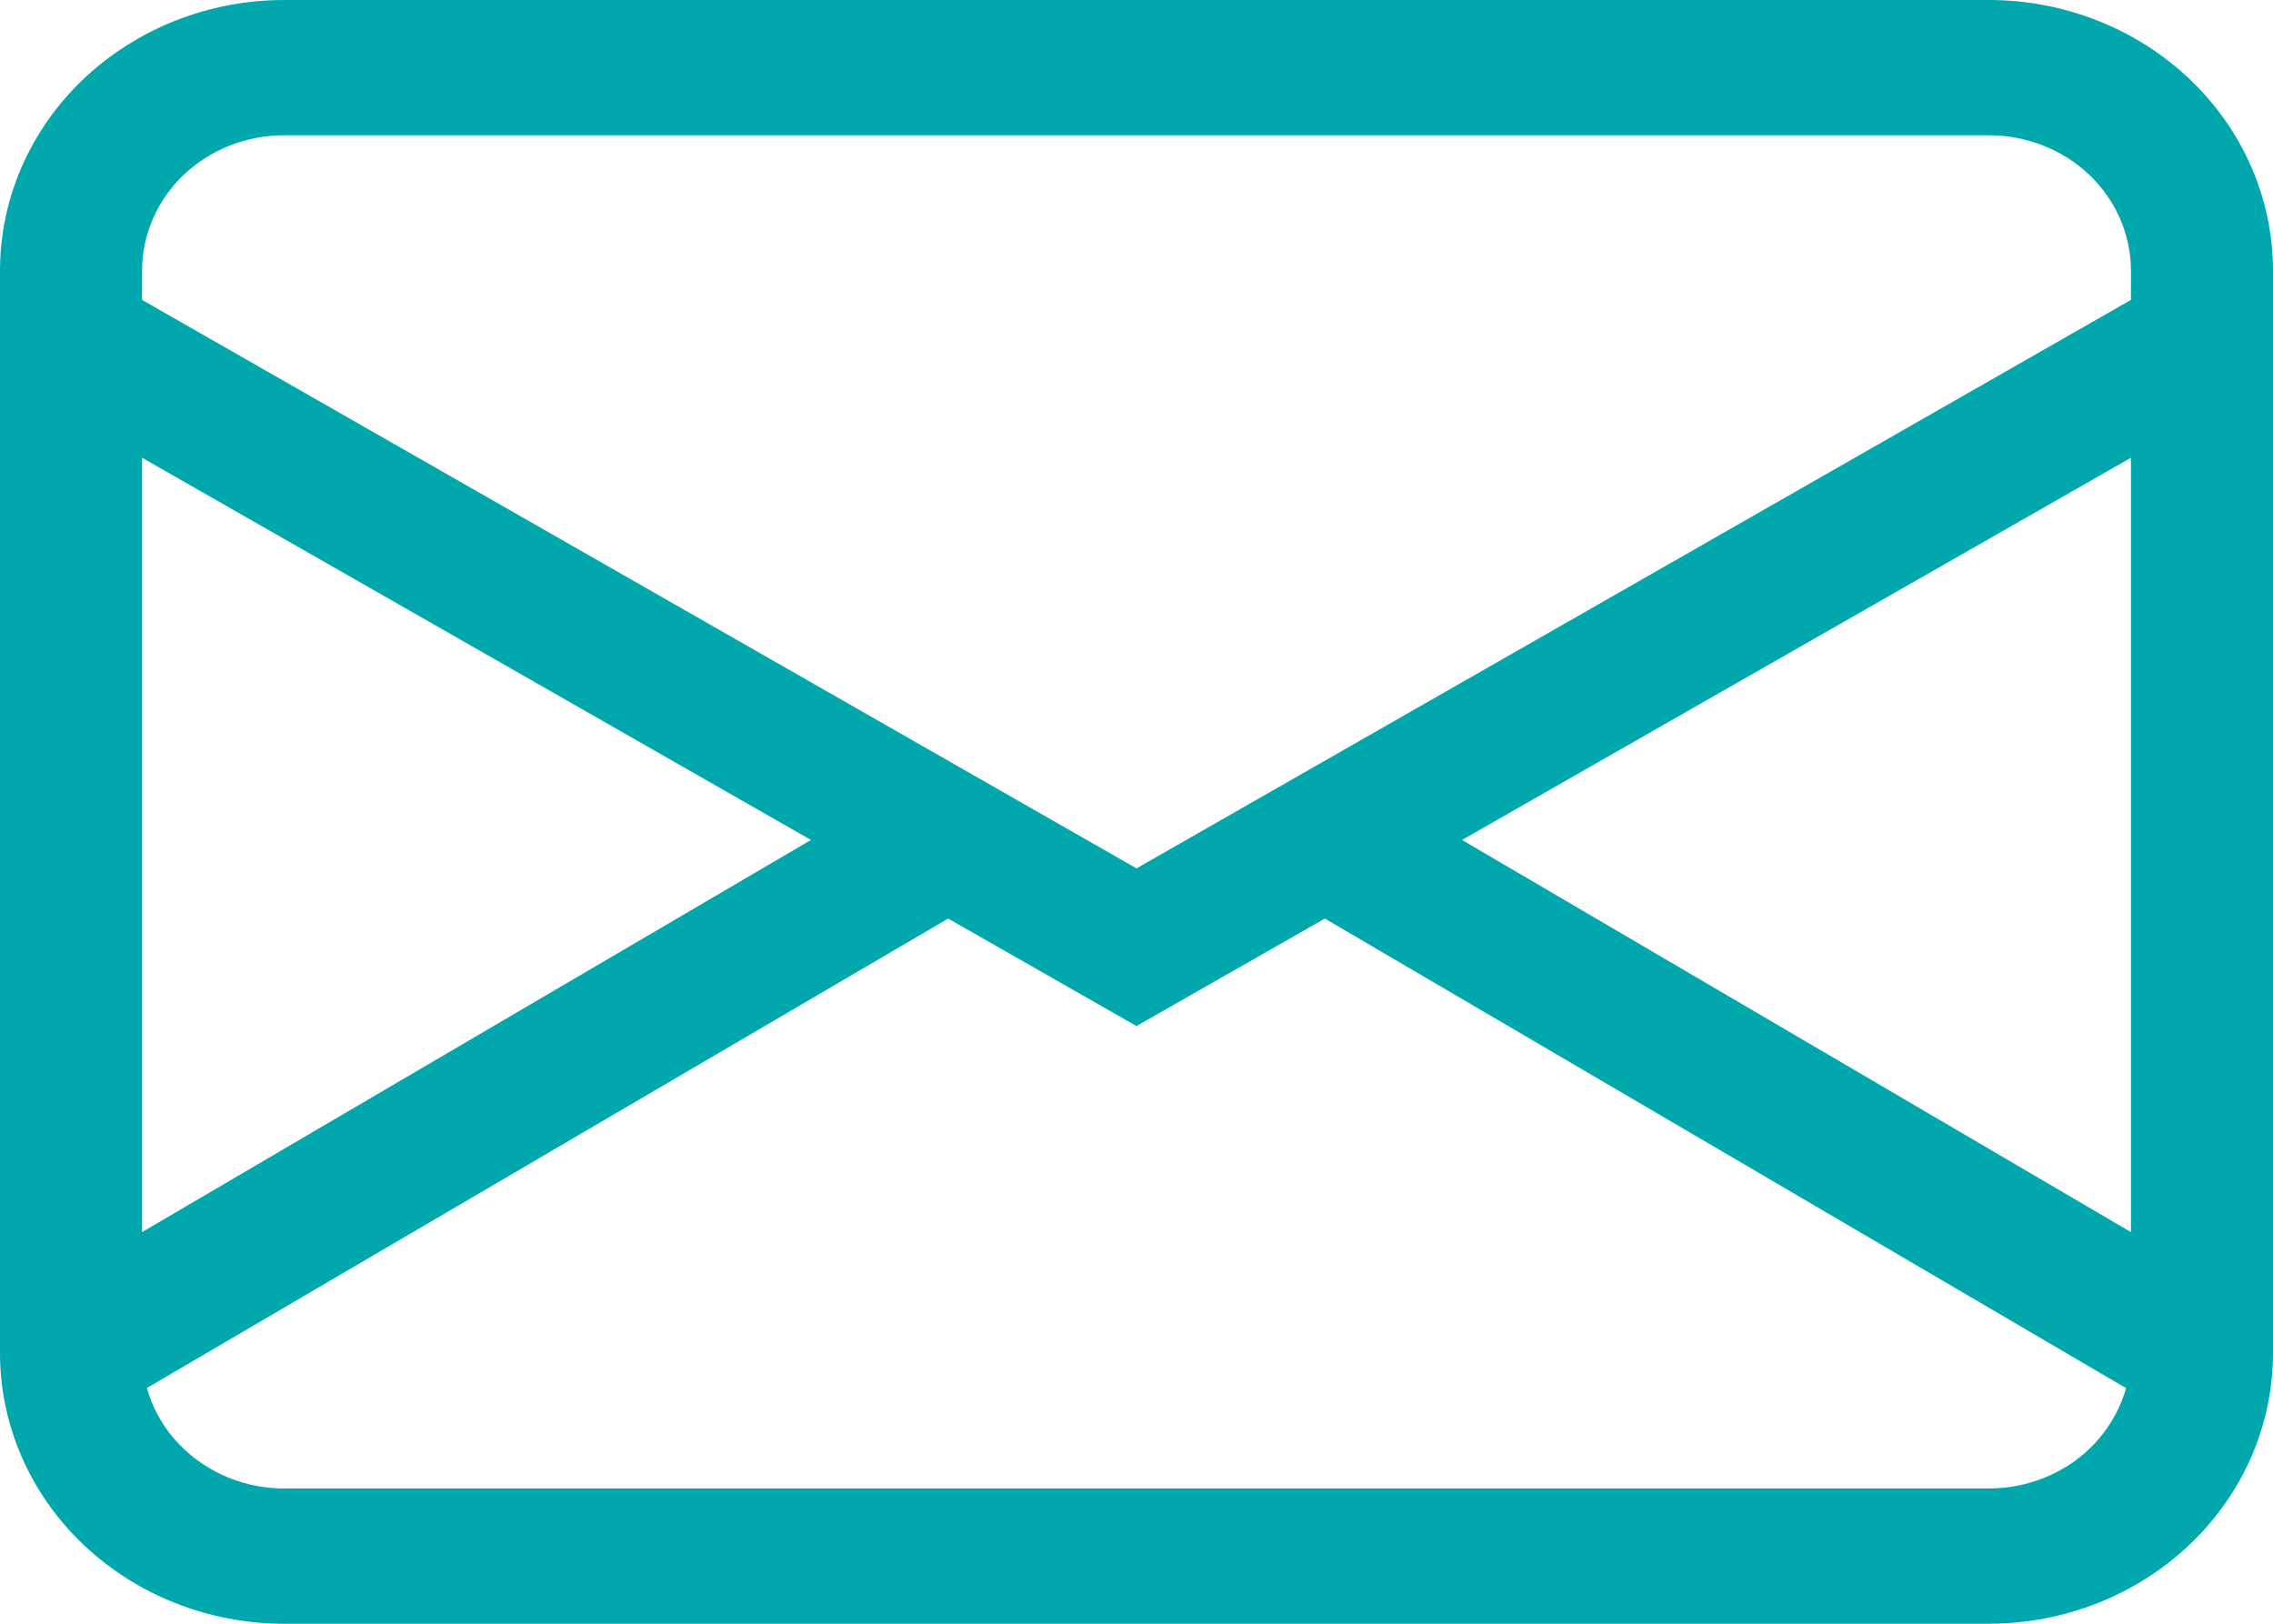 <svg width="14" height="10" viewBox="0 0 14 10" fill="none" xmlns="http://www.w3.org/2000/svg">
<path d="M0 1.667C0 1.225 0.184 0.801 0.513 0.488C0.841 0.176 1.286 0 1.75 0H12.25C12.714 0 13.159 0.176 13.487 0.488C13.816 0.801 14 1.225 14 1.667V8.333C14 8.775 13.816 9.199 13.487 9.512C13.159 9.824 12.714 10 12.25 10H1.75C1.286 10 0.841 9.824 0.513 9.512C0.184 9.199 0 8.775 0 8.333V1.667ZM1.75 0.833C1.518 0.833 1.295 0.921 1.131 1.077C0.967 1.234 0.875 1.446 0.875 1.667V1.847L7 5.348L13.125 1.847V1.667C13.125 1.446 13.033 1.234 12.869 1.077C12.705 0.921 12.482 0.833 12.25 0.833H1.75ZM13.125 2.819L9.005 5.173L13.125 7.588V2.819ZM13.095 8.549L8.16 5.657L7 6.319L5.84 5.657L0.905 8.548C0.954 8.726 1.064 8.882 1.217 8.994C1.37 9.106 1.557 9.167 1.75 9.167H12.25C12.443 9.167 12.63 9.106 12.783 8.995C12.935 8.883 13.045 8.726 13.095 8.549ZM0.875 7.588L4.995 5.173L0.875 2.819V7.588Z" fill="#00A7AC"/>
</svg>
